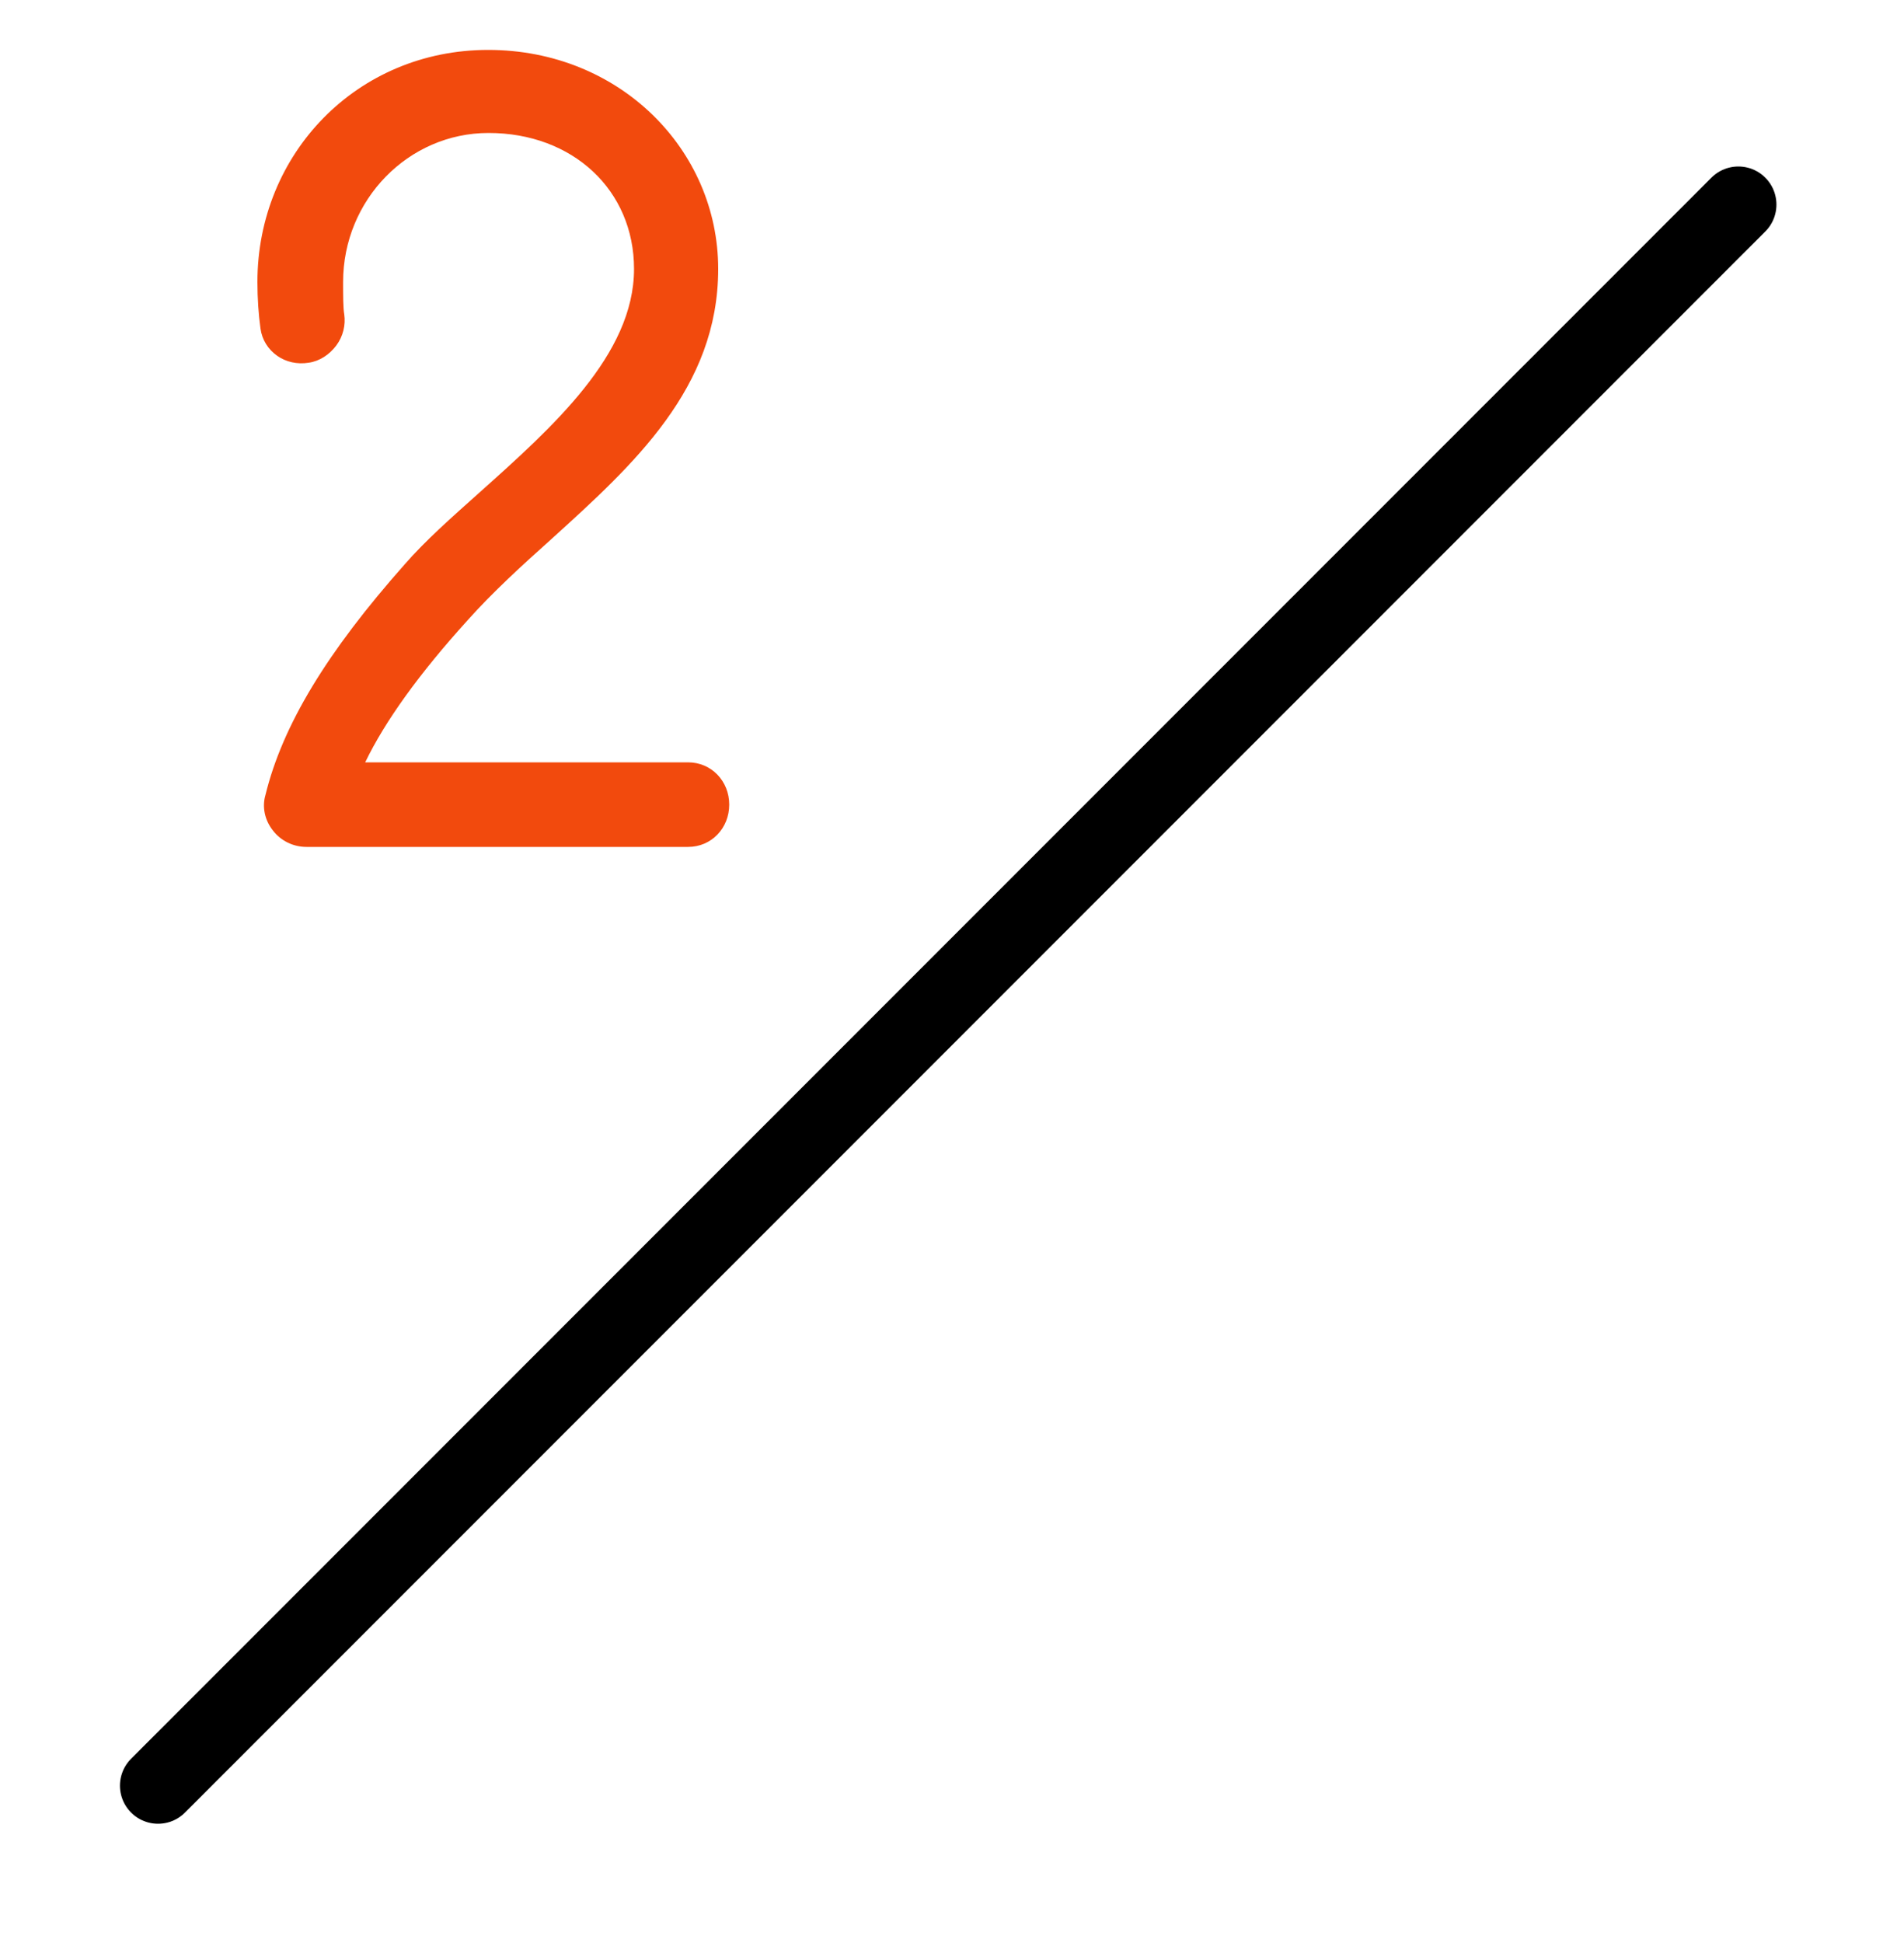 <svg width="50" height="51" viewBox="0 0 50 51" fill="none" xmlns="http://www.w3.org/2000/svg">
<path d="M18.06 20.01H9.59C10.11 18.93 11.01 17.68 12.28 16.28C12.94 15.54 13.72 14.83 14.48 14.15C16.63 12.2 18.86 10.19 18.86 7.06C18.86 3.93 16.27 1.31 12.82 1.31C9.37 1.31 6.76 4.04 6.76 7.4C6.76 7.84 6.79 8.26 6.84 8.62C6.88 8.92 7.04 9.17 7.28 9.34C7.51 9.5 7.8 9.57 8.11 9.52C8.39 9.48 8.65 9.31 8.83 9.07C9.01 8.83 9.08 8.53 9.04 8.25C9.01 8.09 9.01 7.75 9.01 7.4C9.01 5.25 10.72 3.49 12.83 3.49C15.04 3.49 16.65 4.99 16.65 7.06C16.65 9.31 14.5 11.22 12.6 12.92C11.86 13.58 11.16 14.2 10.63 14.81C8.59 17.11 7.42 19.03 6.97 20.87C6.88 21.18 6.95 21.52 7.16 21.79C7.37 22.07 7.7 22.23 8.05 22.23H18.07C18.68 22.23 19.15 21.74 19.15 21.12C19.15 20.5 18.68 20.01 18.07 20.01H18.06Z" fill="#F24A0D"/>
<path d="M4.15 46.87L45.65 5.37" stroke="black" stroke-width="2" stroke-miterlimit="10" stroke-linecap="round"/>
</svg>
